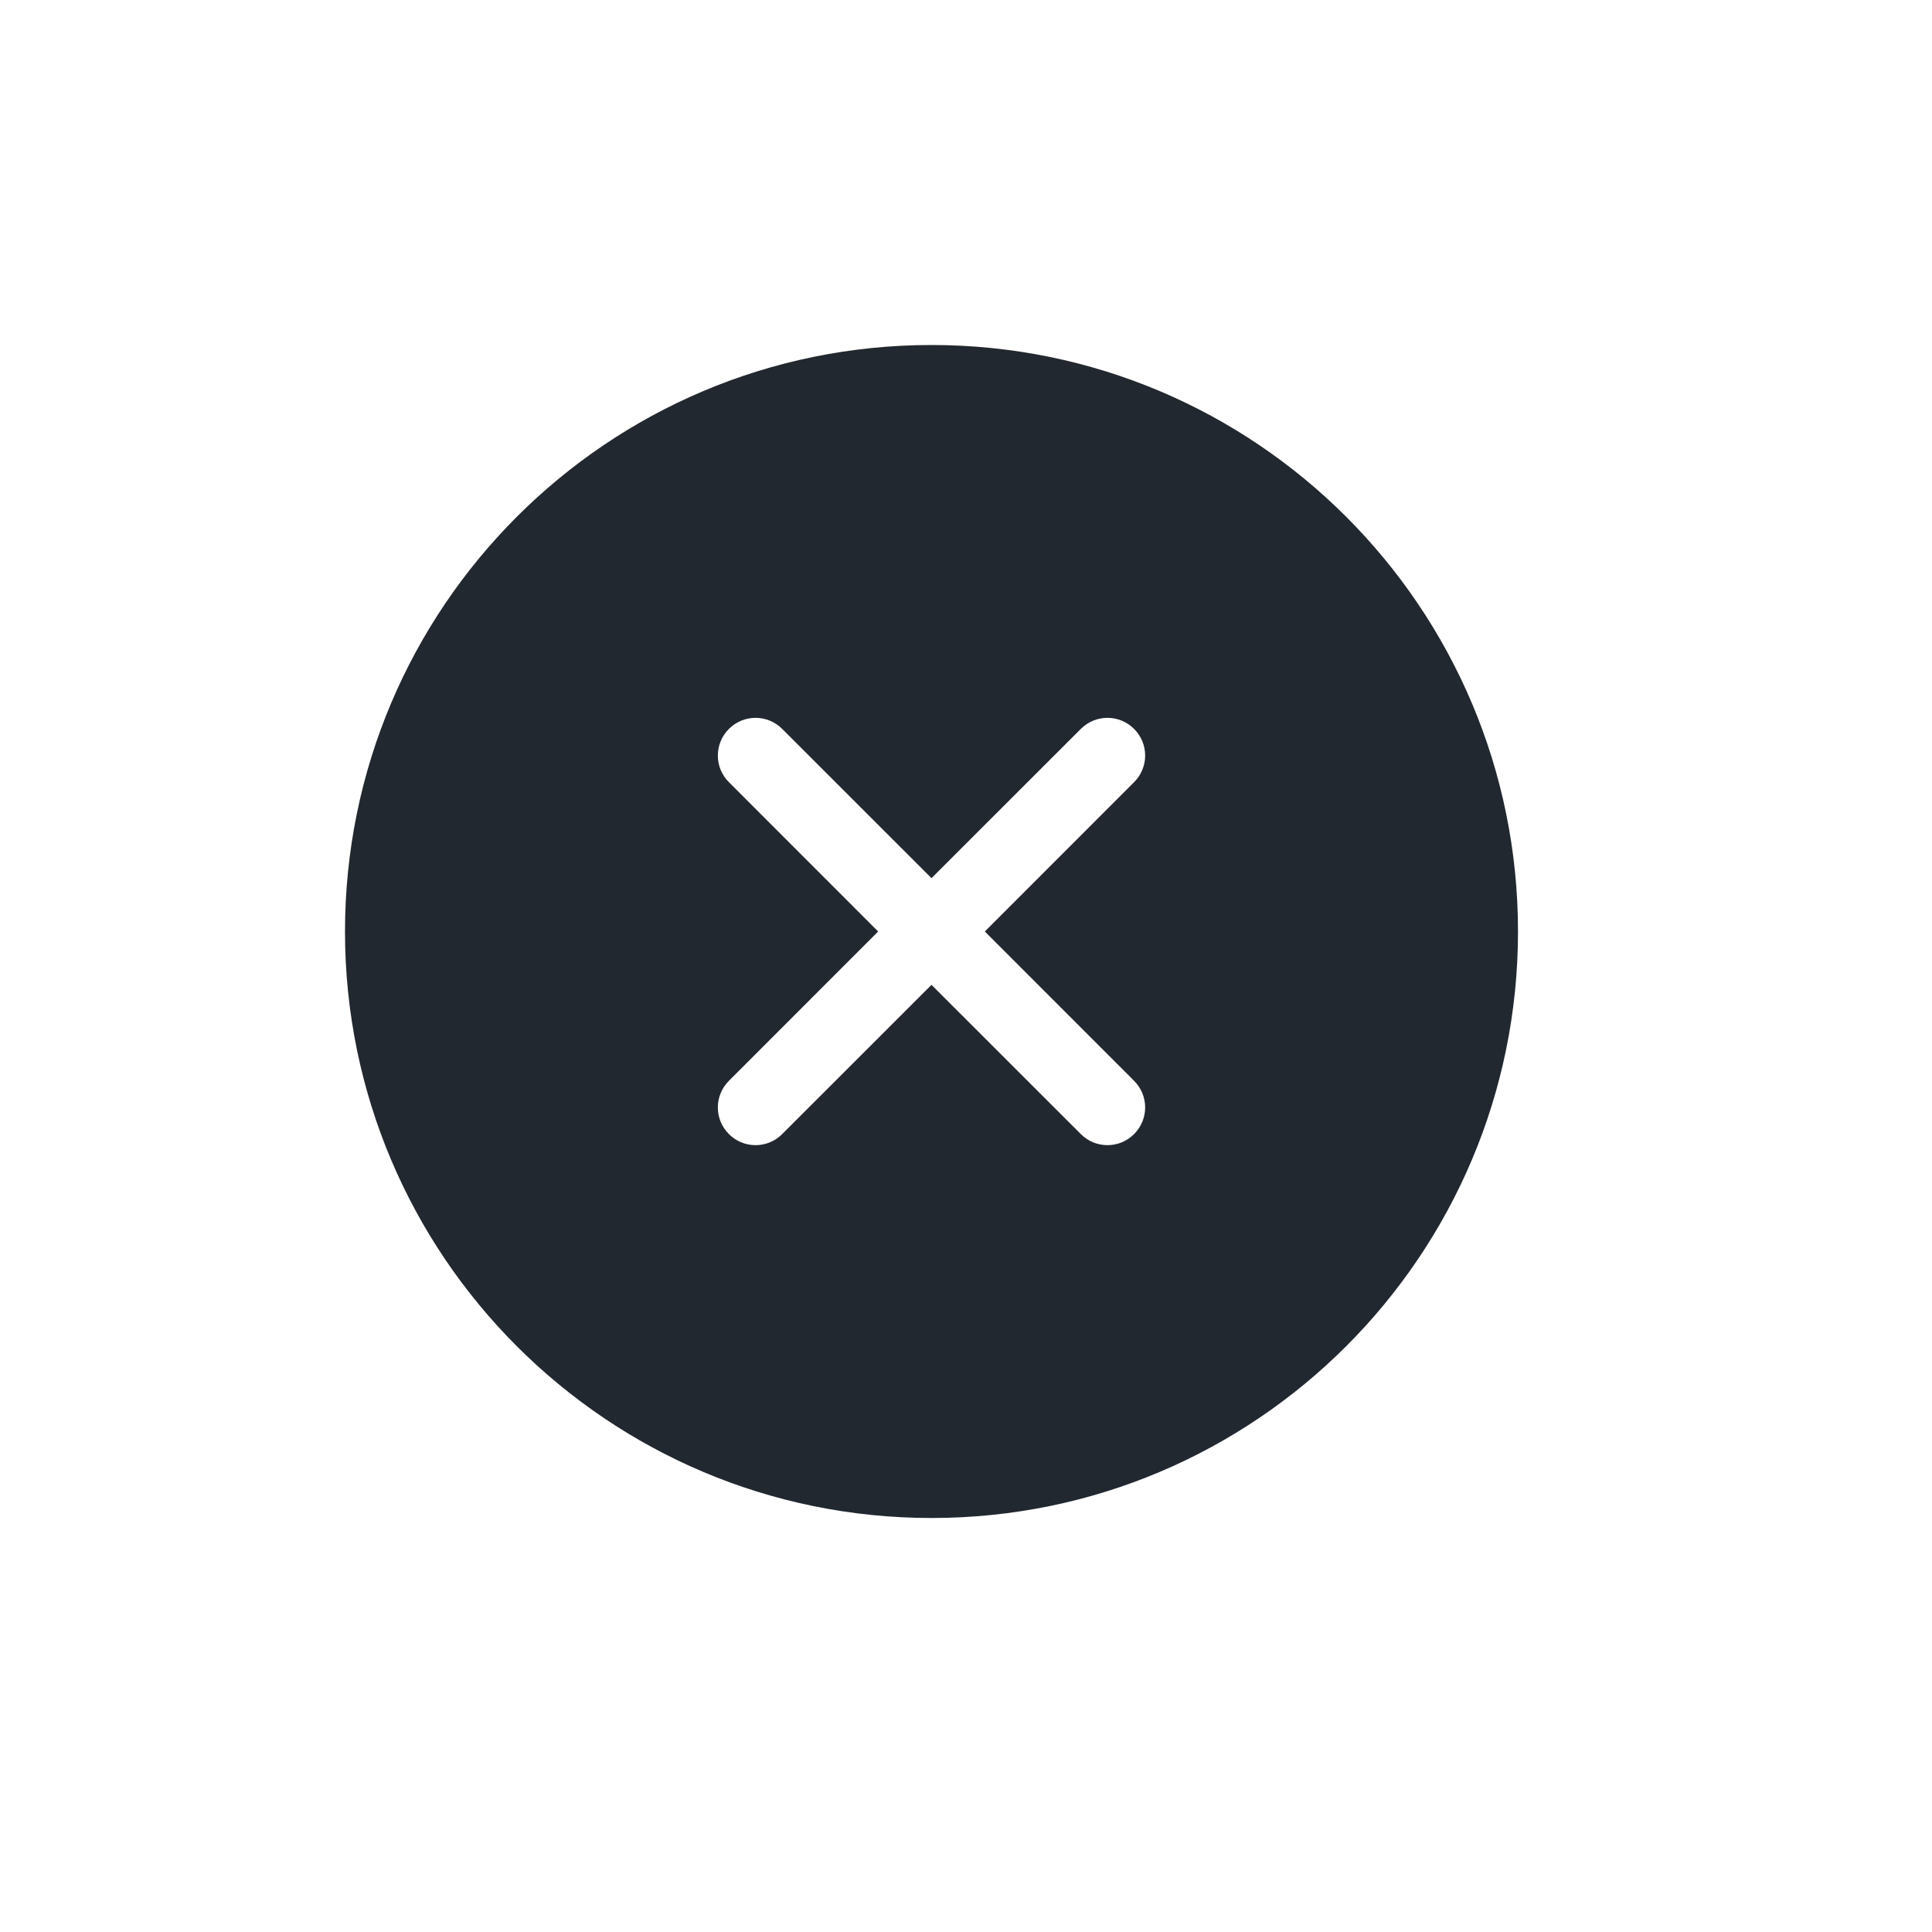 <svg xmlns="http://www.w3.org/2000/svg" width="28" height="28" viewBox="0 0 28 28" fill="none">
  <path fill-rule="evenodd" clip-rule="evenodd" d="M13.5 22C18.194 22 22 18.194 22 13.5C22 8.806 18.194 5 13.5 5C8.806 5 5 8.806 5 13.5C5 18.194 8.806 22 13.5 22ZM11.336 10.564C11.123 10.35 10.777 10.35 10.564 10.564C10.35 10.777 10.35 11.123 10.564 11.336L12.727 13.5L10.564 15.664C10.35 15.877 10.35 16.223 10.564 16.436C10.777 16.65 11.123 16.65 11.336 16.436L13.5 14.273L15.664 16.436C15.877 16.65 16.223 16.65 16.436 16.436C16.65 16.223 16.65 15.877 16.436 15.664L14.273 13.5L16.436 11.336C16.65 11.123 16.65 10.777 16.436 10.564C16.223 10.35 15.877 10.35 15.664 10.564L13.5 12.727L11.336 10.564Z" fill="#22282F"/>
</svg>